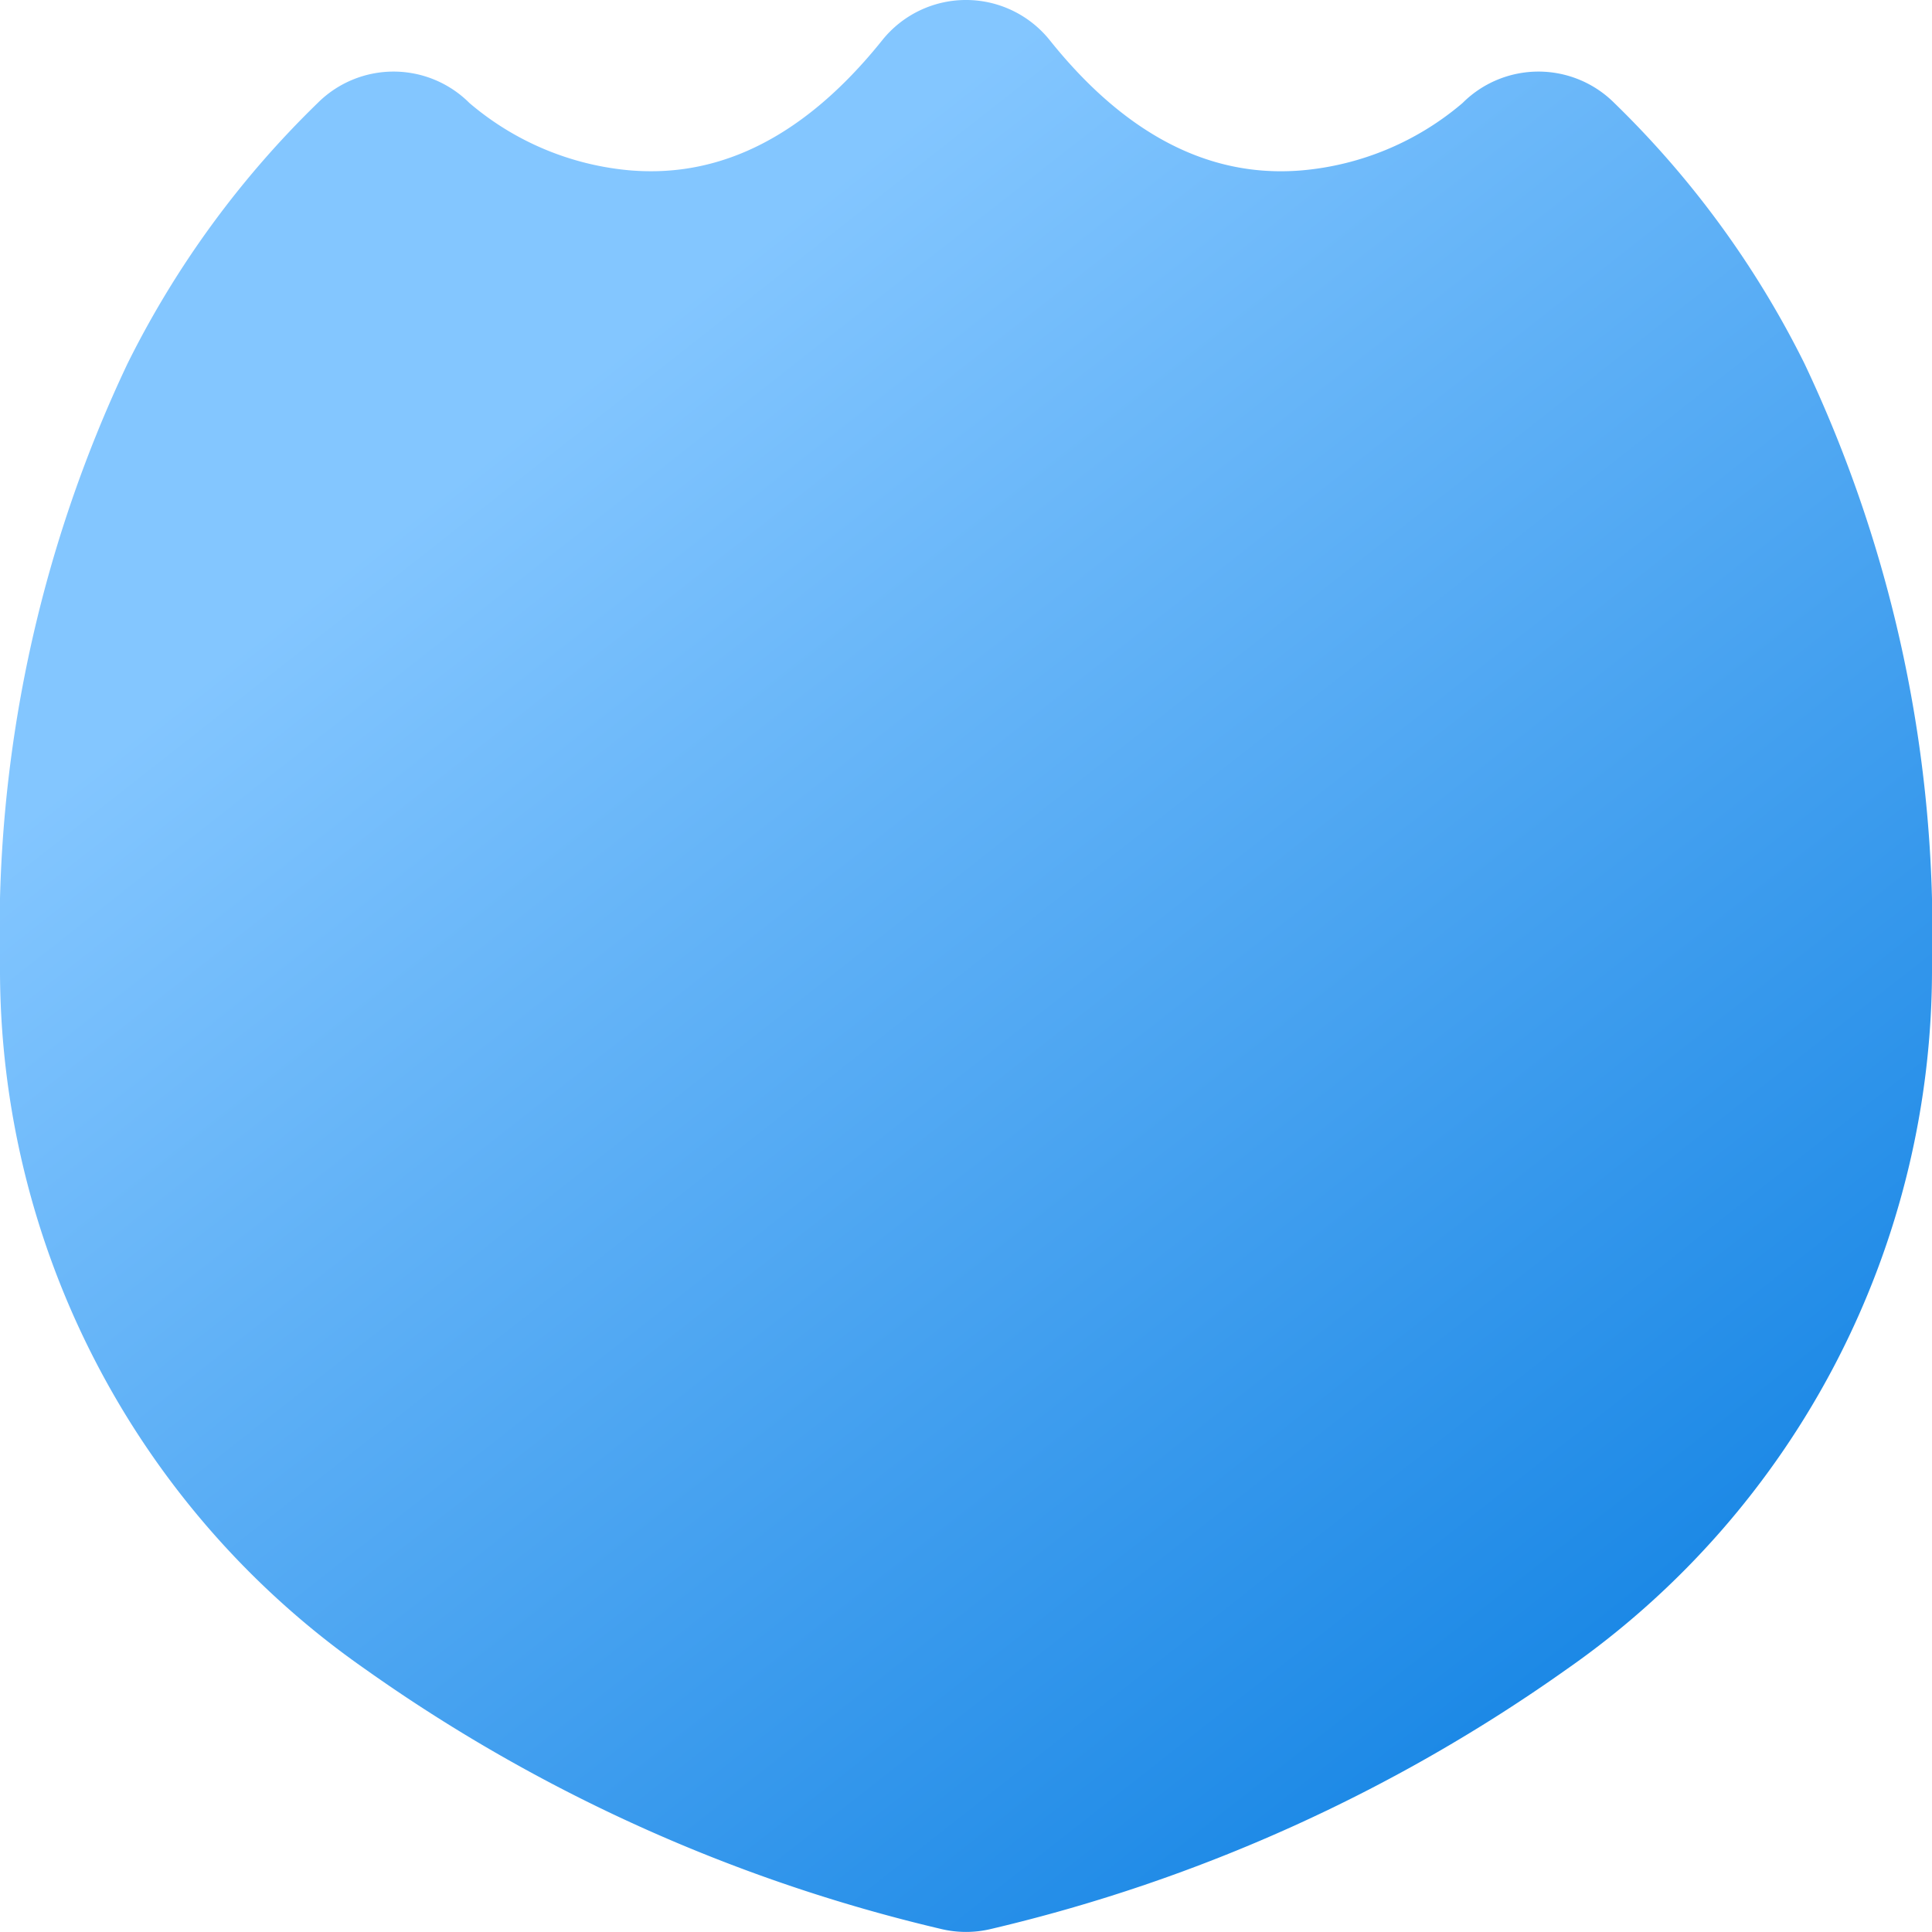 <svg xmlns="http://www.w3.org/2000/svg" xmlns:xlink="http://www.w3.org/1999/xlink" width="41.205" height="41.205" viewBox="0 0 41.205 41.205">
  <defs>
    <linearGradient id="linear-gradient" x1="0.345" y1="0.166" x2="1" y2="1" gradientUnits="objectBoundingBox">
      <stop offset="0" stop-color="#83c6ff"/>
      <stop offset="1" stop-color="#0078df"/>
    </linearGradient>
  </defs>
  <g id="shield-2--shield-protection-security-defend-crime-war-cover" transform="translate(-0.25 -0.25)">
    <path id="Union" d="M19.065,1.109a2.289,2.289,0,0,1,3.575,0c1.979,2.473,3.915,2.9,5.383,2.774a6.1,6.1,0,0,0,3.42-1.436,2.289,2.289,0,0,1,3.237,0A20.377,20.377,0,0,1,38.733,8a28.32,28.32,0,0,1,2.722,12.851,18.2,18.2,0,0,1-7.783,14.994,35.1,35.1,0,0,1-12.264,5.54,2.286,2.286,0,0,1-1.11,0,35.1,35.1,0,0,1-12.264-5.54A18.2,18.2,0,0,1,.25,20.853,28.322,28.322,0,0,1,2.972,8,20.378,20.378,0,0,1,7.025,2.447a2.289,2.289,0,0,1,3.237,0,6.1,6.1,0,0,0,3.42,1.436c1.468.124,3.4-.3,5.383-2.774Z" fill-rule="evenodd" fill="url(#linear-gradient)"/>
  </g>
</svg>
